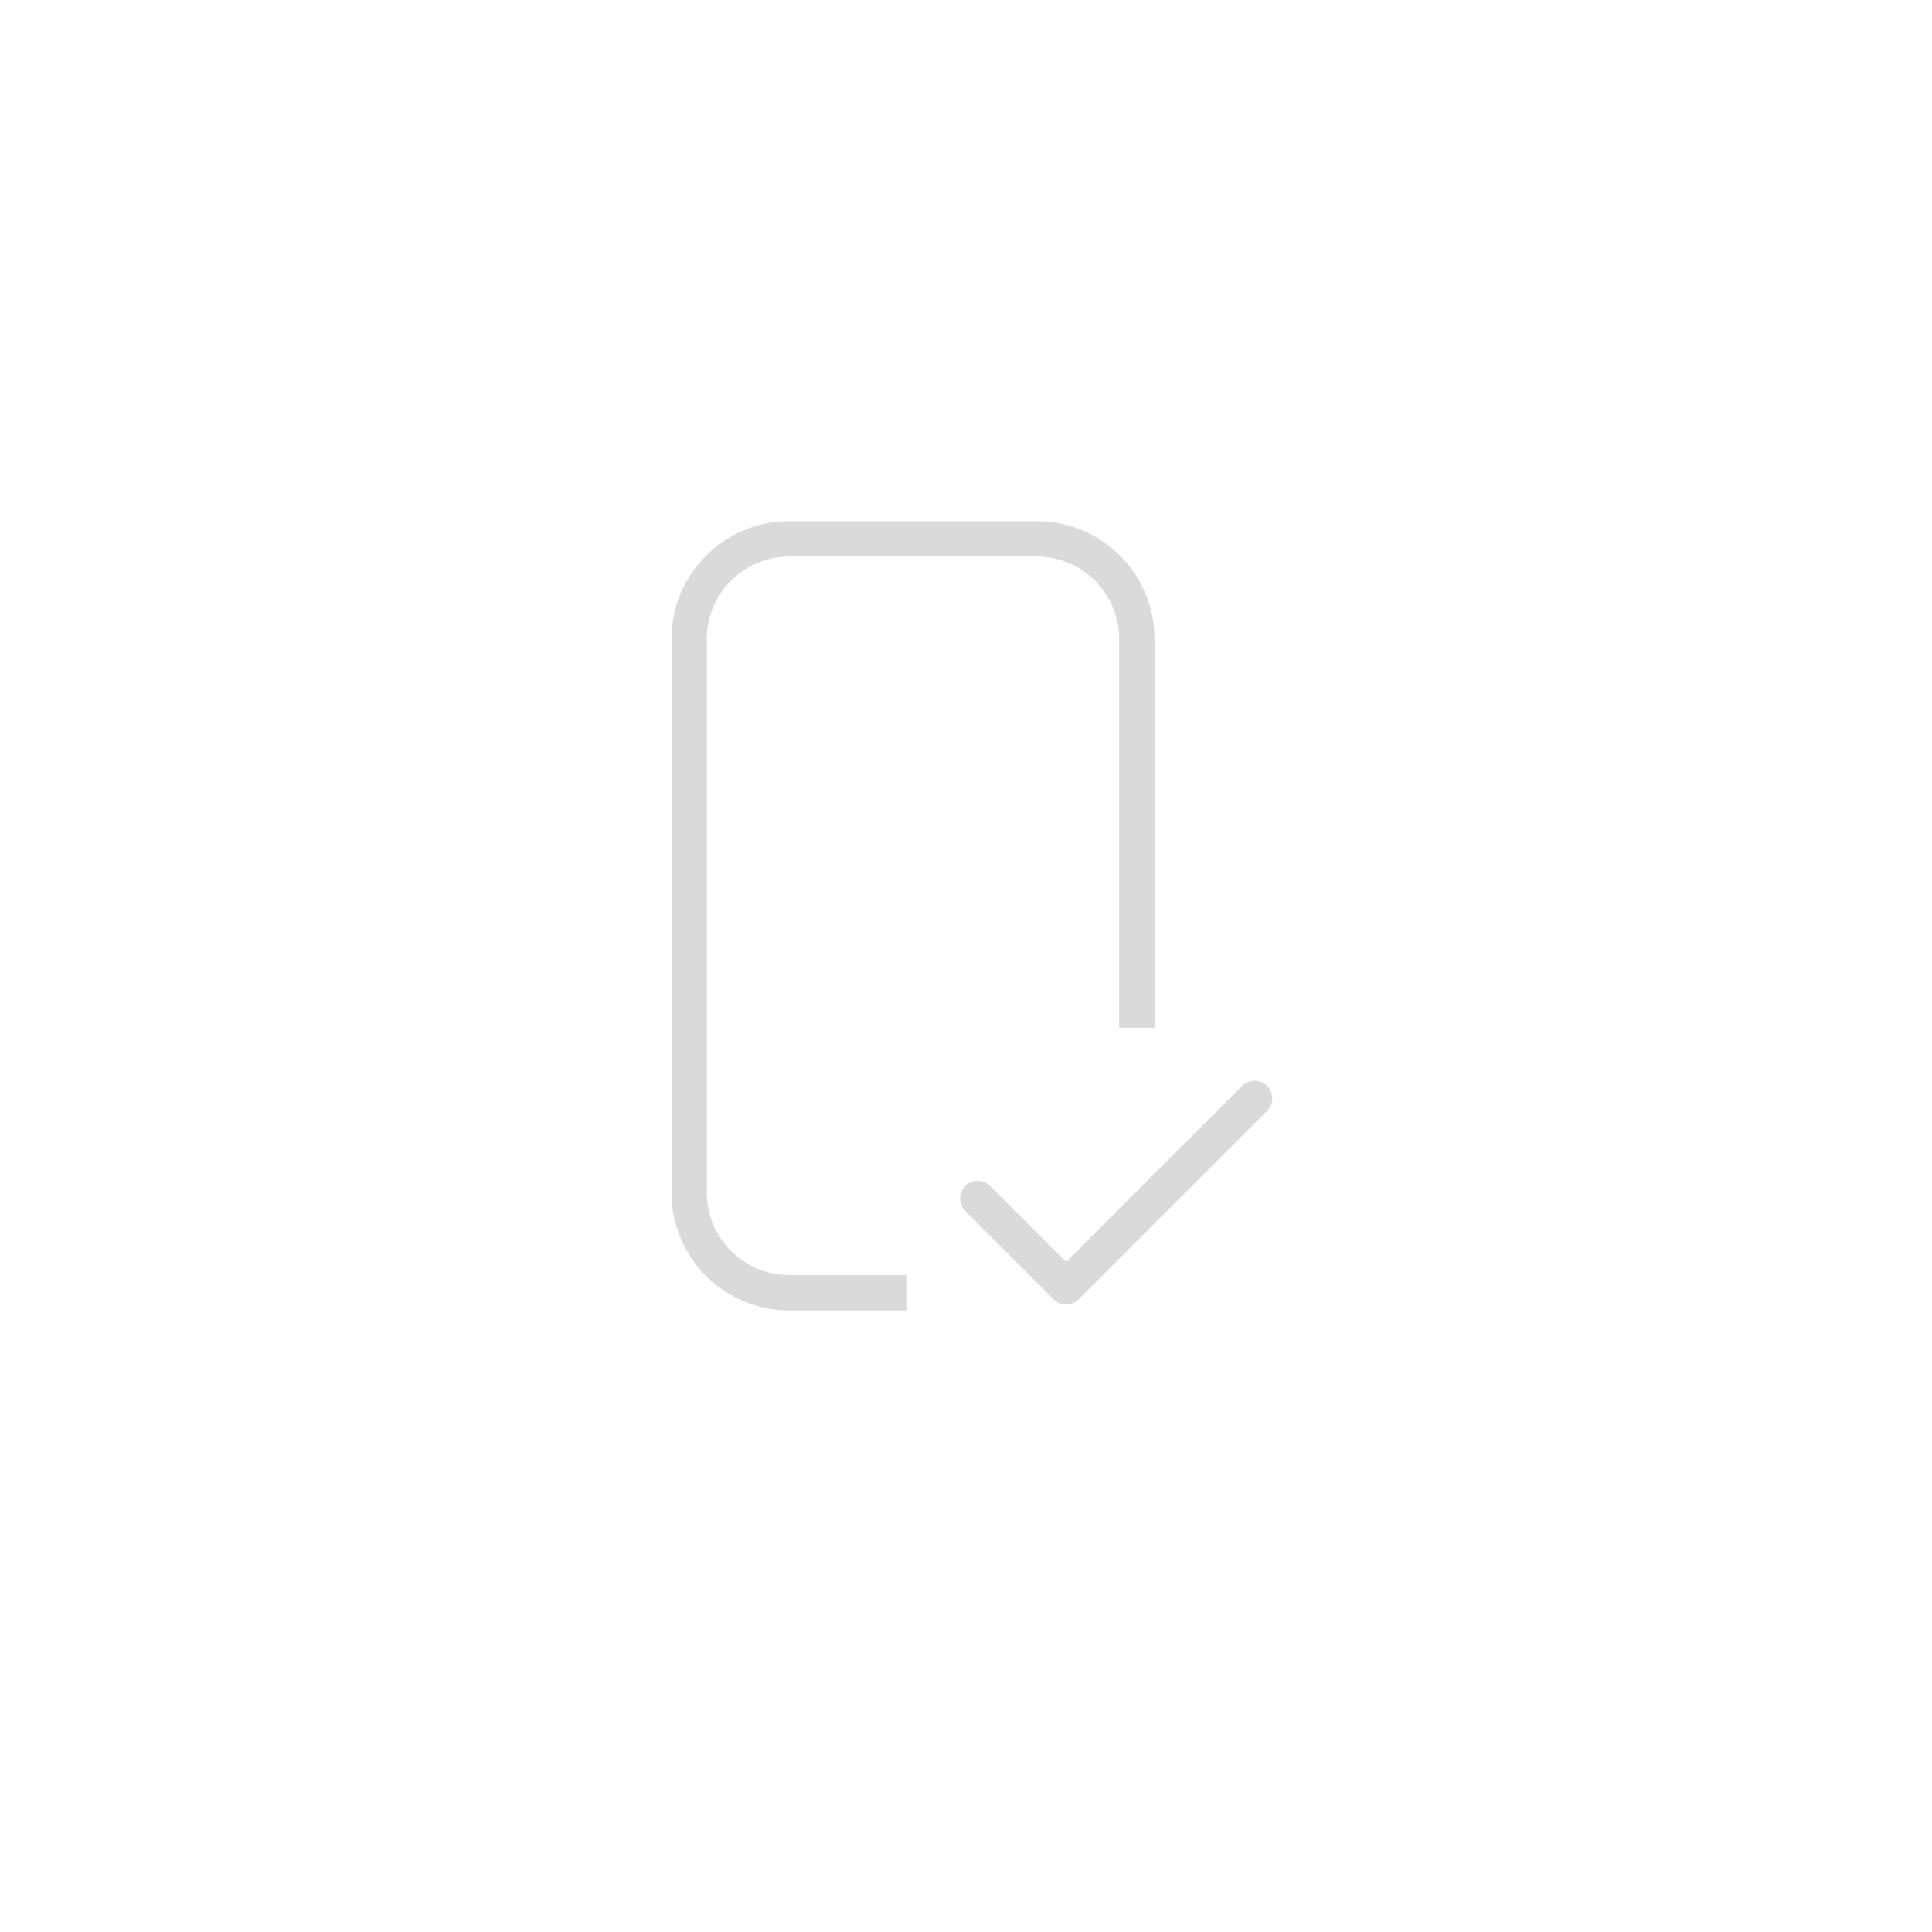<svg width="164" height="164" viewBox="0 0 164 164" fill="none" xmlns="http://www.w3.org/2000/svg">
<path d="M83 101.74L90.5 109.24L106.5 93.24" stroke="#DADADA" stroke-width="3" stroke-linecap="round" stroke-linejoin="round"/>
<path fill-rule="evenodd" clip-rule="evenodd" d="M67 47.24H88C91.866 47.24 95 50.374 95 54.24V87.24H98V54.24C98 48.717 93.523 44.24 88 44.24H67C61.477 44.24 57 48.717 57 54.24V101.24C57 106.763 61.477 111.24 67 111.24H77V108.24H67C63.134 108.24 60 105.106 60 101.24V54.24C60 50.374 63.134 47.24 67 47.24Z" fill="#DADADA"/>
</svg>

